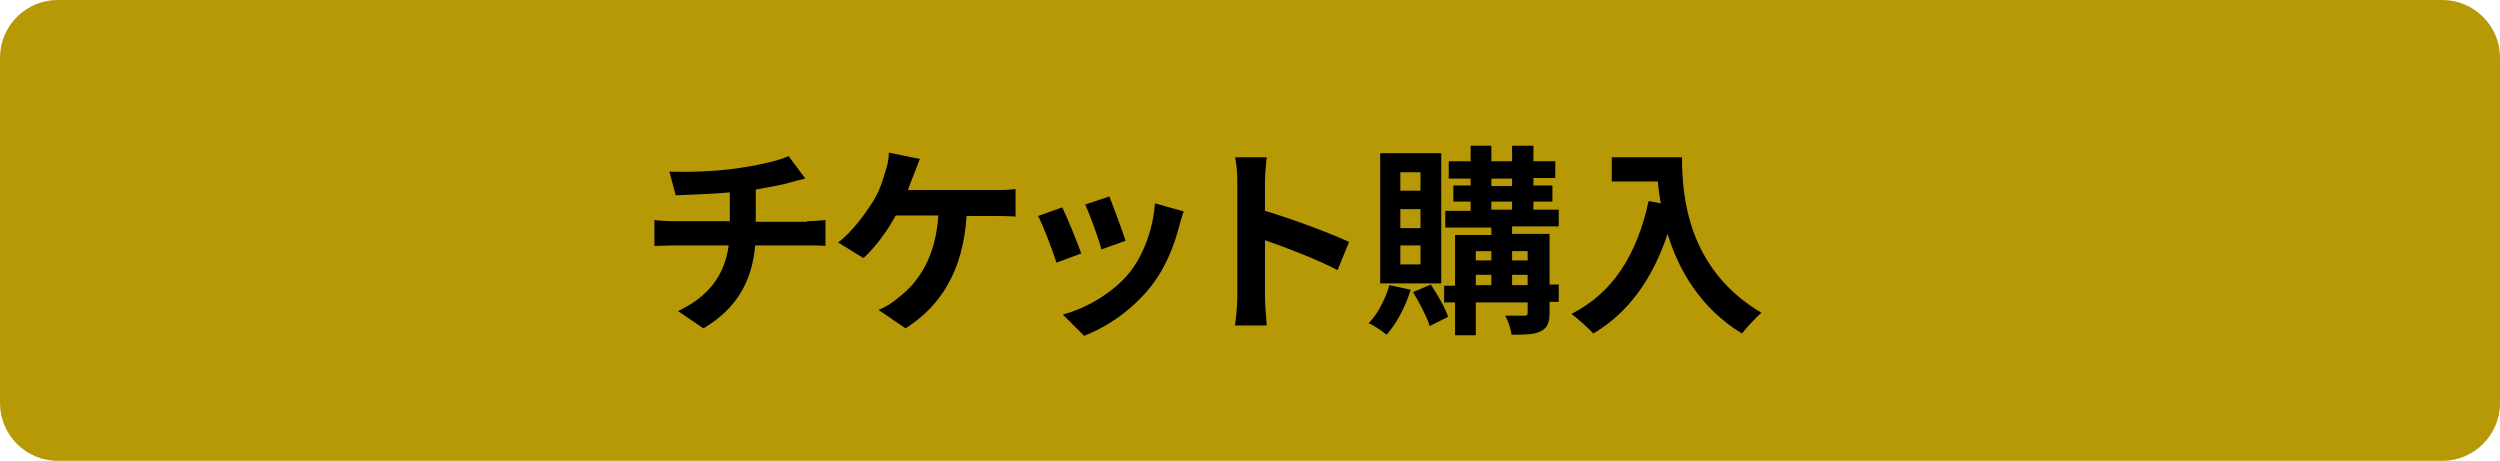 <?xml version="1.0" encoding="utf-8"?>
<!-- Generator: Adobe Illustrator 24.2.1, SVG Export Plug-In . SVG Version: 6.00 Build 0)  -->
<svg version="1.1" id="レイヤー_1" xmlns="http://www.w3.org/2000/svg" xmlns:xlink="http://www.w3.org/1999/xlink" x="0px"
	 y="0px" viewBox="0 0 434 80" style="enable-background:new 0 0 434 80;" xml:space="preserve">
<style type="text/css">
	.st0{fill:#B79906;}
	.st1{enable-background:new    ;}
</style>
<g id="button_seat" transform="translate(-743 -948)">
	<path id="路径_20493" class="st0" d="M753,948h414c5.5,0,10,4.5,10,10v60c0,5.5-4.5,10-10,10H753c-5.5,0-10-4.5-10-10v-60
		C743,952.5,747.5,948,753,948z"/>
	<g class="st1">
		<path d="M883.1,986.4c0.7,0,2.4-0.1,3.2-0.2v4.5c-0.9-0.1-2.1-0.1-3.1-0.1h-9.1c-0.5,5.9-3,10.9-9,14.4l-4.4-3
			c5.3-2.5,8.1-6.2,8.8-11.4h-9.6c-1.1,0-2.4,0.1-3.3,0.1v-4.5c0.9,0.1,2.1,0.2,3.2,0.2h9.9v-5c-3.4,0.3-7,0.4-9.4,0.5l-1.1-4.1
			c2.7,0.1,8.1,0,11.9-0.6c3.5-0.5,7.1-1.3,8.8-2.1l2.9,3.9c-1.2,0.3-2.1,0.5-2.7,0.7c-1.7,0.5-3.8,0.8-5.9,1.2v5.6H883.1z"/>
		<path d="M915.7,981c0.9,0,2.5,0,3.6-0.2v4.8c-1.3-0.1-2.8-0.1-3.6-0.1h-4.9c-0.6,9.3-4.3,15.5-10.6,19.5l-4.7-3.2
			c1.3-0.5,2.5-1.3,3.3-2c3.7-2.8,6.6-7.1,7.1-14.4h-7.4c-1.4,2.6-3.5,5.5-5.6,7.4l-4.4-2.7c2.5-1.9,4.7-5,6.1-7.2
			c1-1.6,1.6-3.4,2-4.8c0.4-1.1,0.7-2.4,0.7-3.6l5.4,1.1c-0.4,0.9-0.8,2.1-1.1,2.8c-0.3,0.7-0.6,1.6-1,2.6H915.7z"/>
		<path d="M930.7,992l-4.3,1.6c-0.6-1.9-2.3-6.5-3.2-8.1l4.2-1.5C928.3,985.8,930,990,930.7,992z M948.5,984.7
			c-0.4,1.1-0.6,1.9-0.8,2.6c-0.9,3.5-2.4,7.2-4.8,10.3c-3.3,4.2-7.6,7.1-11.7,8.7l-3.7-3.7c3.9-1,8.7-3.7,11.6-7.3
			c2.4-3,4.1-7.6,4.4-12L948.5,984.7z M938.4,989.8l-4.2,1.5c-0.4-1.7-2-6-2.8-7.8l4.2-1.4C936.2,983.7,937.9,988.2,938.4,989.8z"/>
		<path d="M975.2,994.9c-3.6-1.9-8.9-3.9-12.6-5.2v9.9c0,1,0.2,3.5,0.3,4.9h-5.5c0.2-1.4,0.4-3.5,0.4-4.9v-20.1c0-1.3-0.1-3-0.4-4.2
			h5.5c-0.1,1.2-0.3,2.8-0.3,4.2v5.1c4.7,1.4,11.4,3.9,14.6,5.4L975.2,994.9z"/>
		<path d="M987.9,998.3c-0.9,2.9-2.5,6-4.2,7.8c-0.7-0.6-2.2-1.6-3.1-2c1.6-1.6,2.9-4.2,3.6-6.6L987.9,998.3z M993.2,997.2h-10.6
			v-22.6h10.6V997.2z M989.6,977.9h-3.5v3.2h3.5V977.9z M989.6,984.3h-3.5v3.3h3.5V984.3z M989.6,990.6h-3.5v3.3h3.5V990.6z
			 M991.4,997.4c1.2,1.8,2.5,4.1,3,5.6l-3.2,1.6c-0.5-1.6-1.8-4.1-2.9-5.9L991.4,997.4z M1013.6,1000.4h-1.6v1.9
			c0,1.8-0.4,2.6-1.5,3.2c-1.2,0.6-2.8,0.6-5.1,0.6c-0.1-1-0.6-2.4-1.1-3.3c1.4,0,2.9,0,3.3,0c0.5,0,0.6-0.1,0.6-0.5v-1.8h-9v5.7
			h-3.6v-5.7h-1.9v-2.9h1.9v-8.8h6.3v-1.3h-8v-2.9h4.4V983h-3v-2.8h3V979h-3.8V976h3.8v-2.7h3.6v2.7h3.6v-2.7h3.7v2.7h3.8v2.9h-3.8
			v1.3h3.3v2.8h-3.3v1.4h4.4v2.9h-8.1v1.3h6.5v8.8h1.6V1000.4z M999.2,991.6v1.6h2.7v-1.6H999.2z M999.2,997.5h2.7v-1.8h-2.7V997.5z
			 M1001.9,980.3h3.6V979h-3.6V980.3z M1001.9,984.4h3.6V983h-3.6V984.4z M1005.5,991.6v1.6h2.7v-1.6H1005.5z M1008.2,997.5v-1.8
			h-2.7v1.8H1008.2z"/>
		<path d="M1035,975.3c0,6.6,0.9,19.4,13.8,27c-0.9,0.7-2.6,2.6-3.4,3.6c-7.2-4.4-11-11-12.9-17.3c-2.6,7.8-6.8,13.7-12.9,17.3
			c-0.8-0.9-2.7-2.6-3.8-3.4c7.3-3.7,11.4-10.4,13.4-19.6l2.1,0.4c-0.2-1.3-0.4-2.6-0.5-3.8h-8v-4.2H1035z"/>
	</g>
</g>
</svg>
